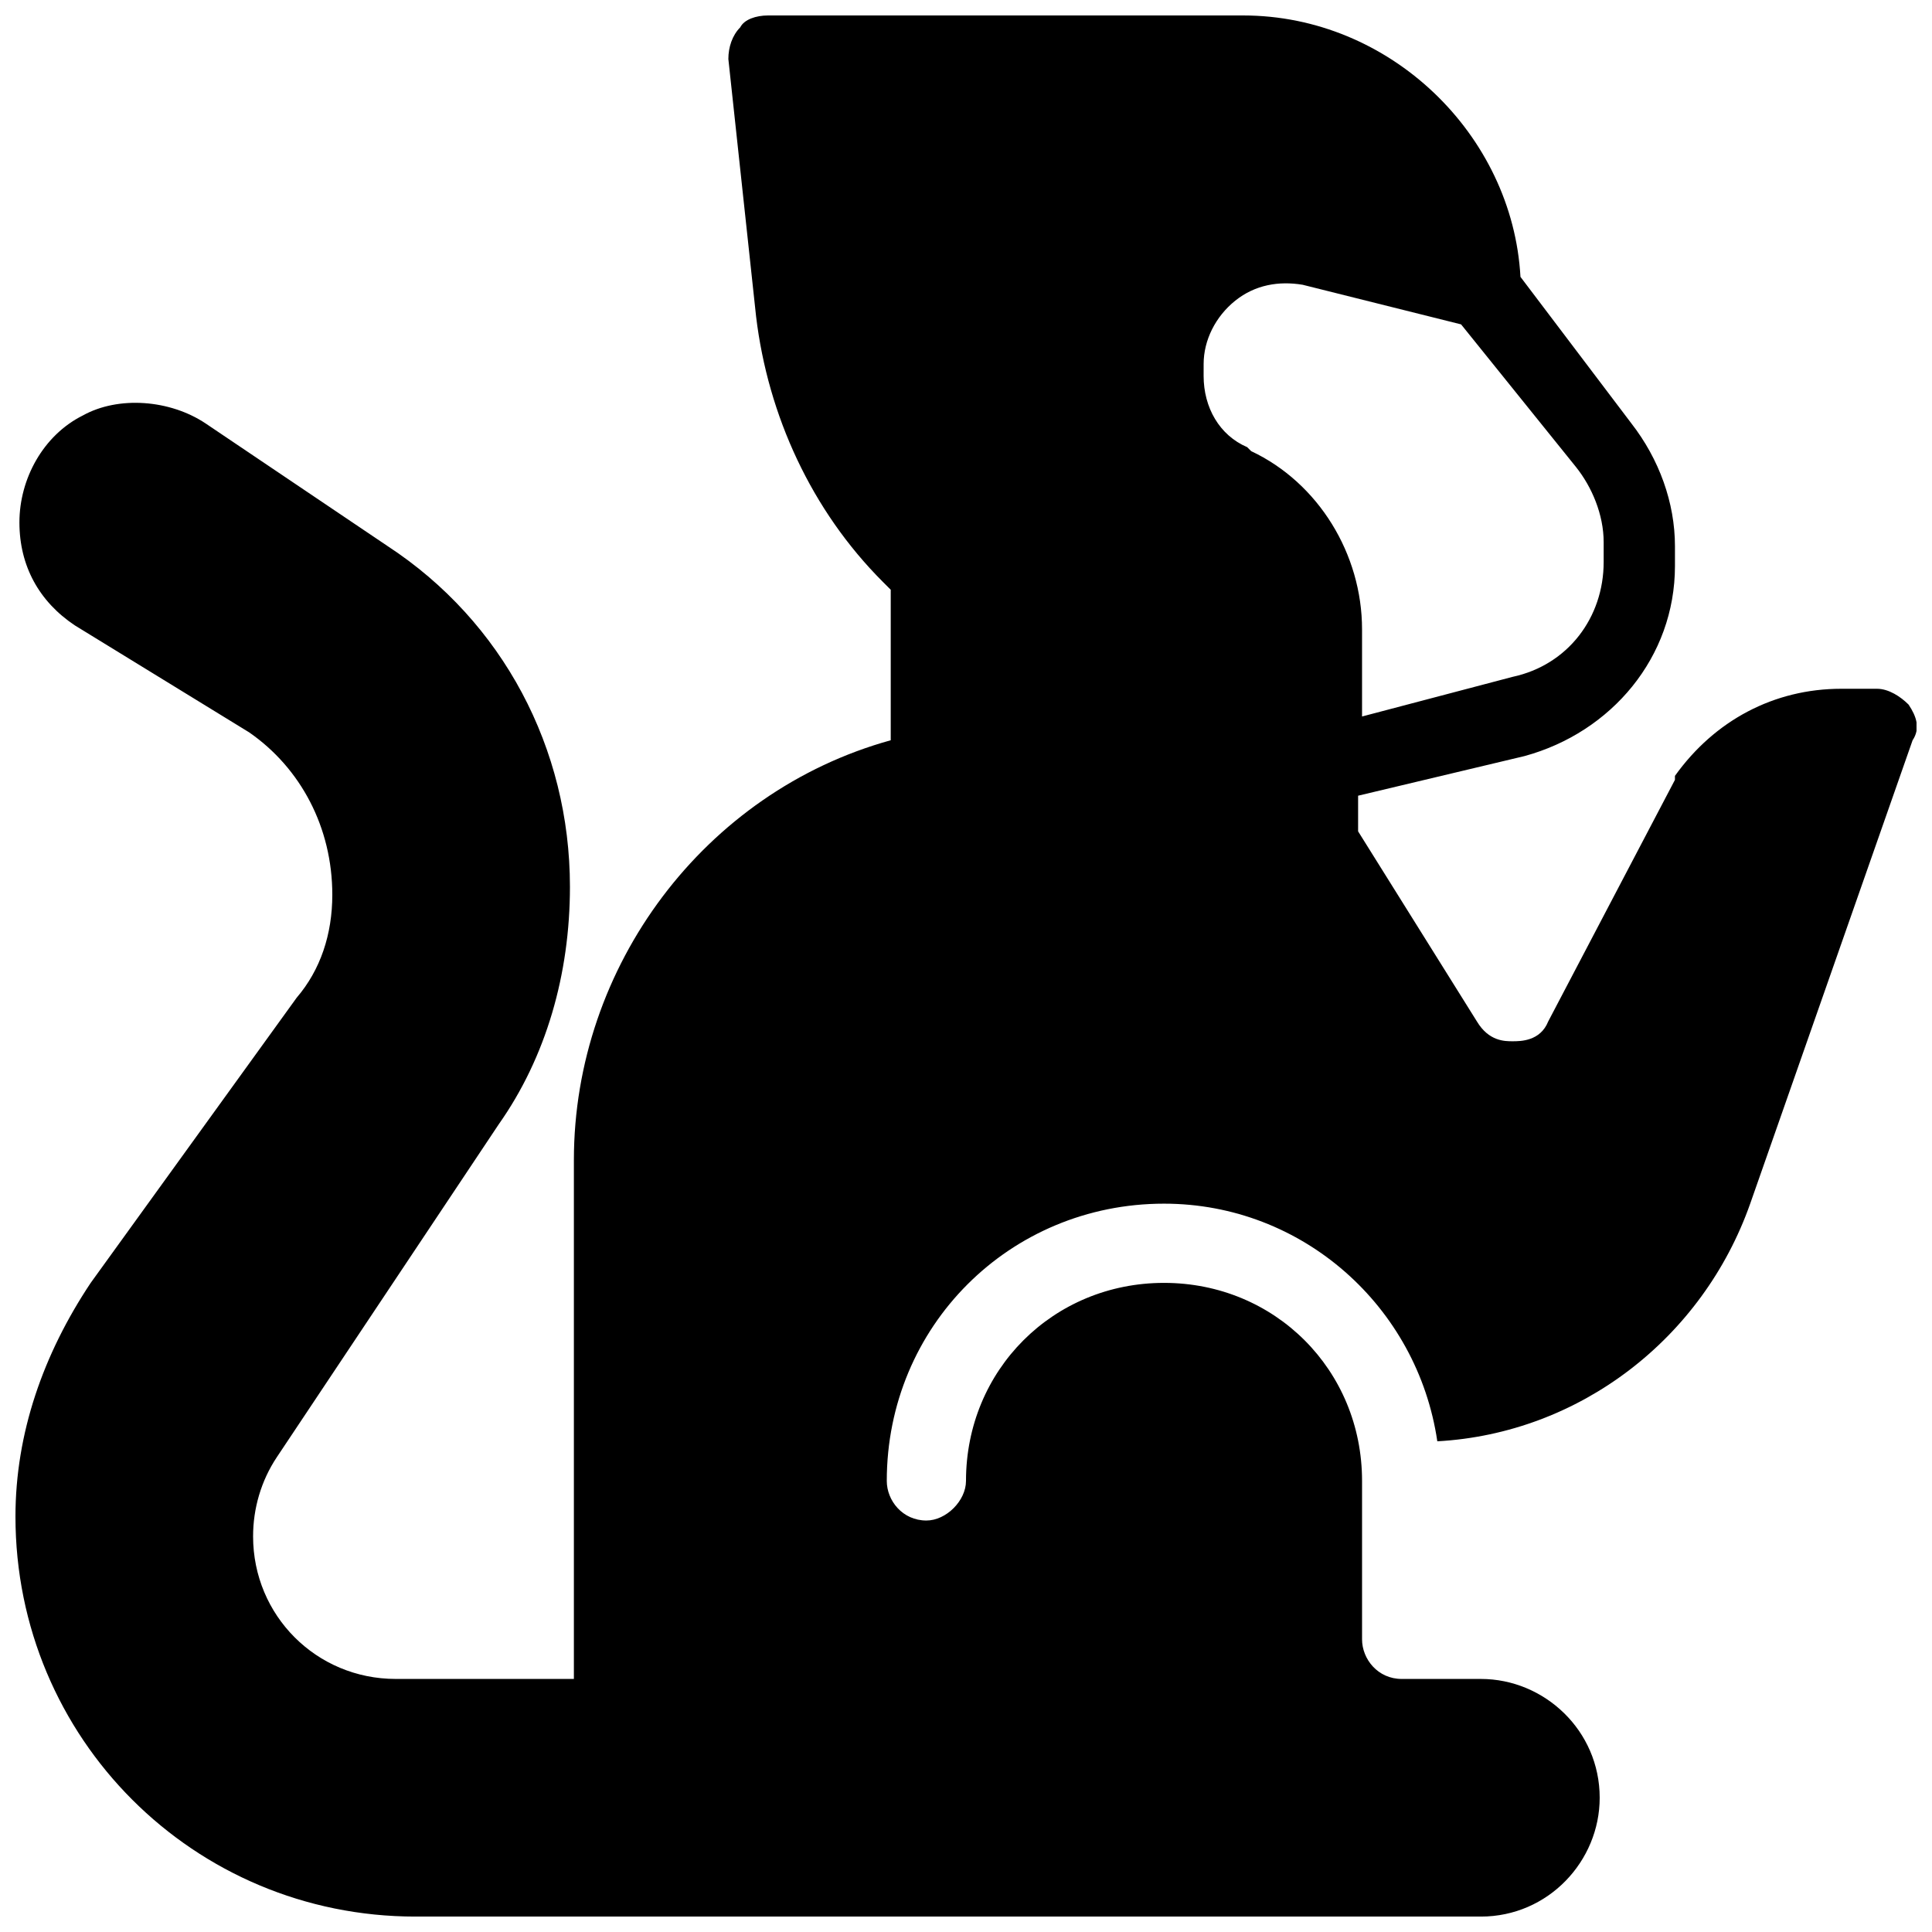 <?xml version="1.0" encoding="UTF-8"?>
<!-- Uploaded to: ICON Repo, www.iconrepo.com, Generator: ICON Repo Mixer Tools -->
<svg width="800px" height="800px" version="1.1" viewBox="144 144 512 512" xmlns="http://www.w3.org/2000/svg">
 <defs>
  <clipPath id="a">
   <path d="m148.09 148.09h503.81v503.81h-503.81z"/>
  </clipPath>
 </defs>
 <g clip-path="url(#a)">
  <path d="m649.8 330.73c-2.102-2.102-5.25-4.199-8.398-4.199h-9.445c-17.844 0-33.586 8.398-44.082 23.09v1.051l-33.586 64.027c-2.098 5.246-7.348 5.246-9.445 5.246s-6.297 0-9.445-5.246l-31.488-50.383v-9.445l44.082-10.496c23.09-6.297 39.887-26.238 39.887-50.383v-5.246c0-11.547-4.199-23.09-11.547-32.539l-29.395-38.836c-2.098-37.785-34.637-69.273-73.469-69.273h-125.95c-3.148 0-6.297 1.051-7.348 3.148-2.102 2.098-3.148 5.25-3.148 8.398l7.348 68.223c3.148 26.238 14.695 51.43 33.586 70.324l2.098 2.098v39.887c-49.332 13.645-83.969 59.828-83.969 111.26v137.5h-47.23c-20.992 0-37.785-16.793-37.785-37.785 0-7.348 2.098-14.695 6.297-20.992l58.777-88.168c12.594-17.844 18.895-39.887 18.895-62.977 0-36.734-17.844-70.324-48.281-90.266l-48.281-32.539c-9.445-6.297-23.09-7.348-32.539-2.098-10.496 5.246-16.793 16.793-16.793 28.34s5.246 20.992 14.695 27.289l46.184 28.34c13.641 9.449 22.039 25.191 22.039 43.035 0 10.496-3.148 19.941-9.445 27.289l-54.582 75.57c-12.594 18.895-19.941 39.887-19.941 61.93 0 58.777 47.23 106.01 106.01 106.01h282.34c17.844 0 31.488-14.695 31.488-31.488 0-17.844-14.695-31.488-31.488-31.488h-20.992c-6.297 0-10.496-5.246-10.496-10.496v-41.984c0-29.391-23.09-52.48-52.48-52.48-29.391 0-52.48 23.09-52.48 52.48 0 5.246-5.246 10.496-10.496 10.496-6.297 0-10.496-5.246-10.496-10.496 0-40.934 32.539-73.473 73.473-73.473 36.734 0 67.176 27.289 72.422 62.977 37.785-2.098 70.324-27.289 82.918-62.977l43.035-122.8c2.102-3.144 1.051-6.293-1.047-9.441zm-174.23-67.176-1.051-1.051c-7.348-3.148-11.547-10.496-11.547-18.895l0.004-3.148c0-6.297 3.148-12.594 8.398-16.793 5.246-4.199 11.547-5.246 17.844-4.199l41.984 10.496 30.438 37.785c4.199 5.246 7.348 12.594 7.348 19.941v5.246c0 14.695-9.445 27.289-24.141 30.438l-39.891 10.504v-23.09c0-19.945-11.543-38.84-29.387-47.234z"/>
 </g>
</svg>